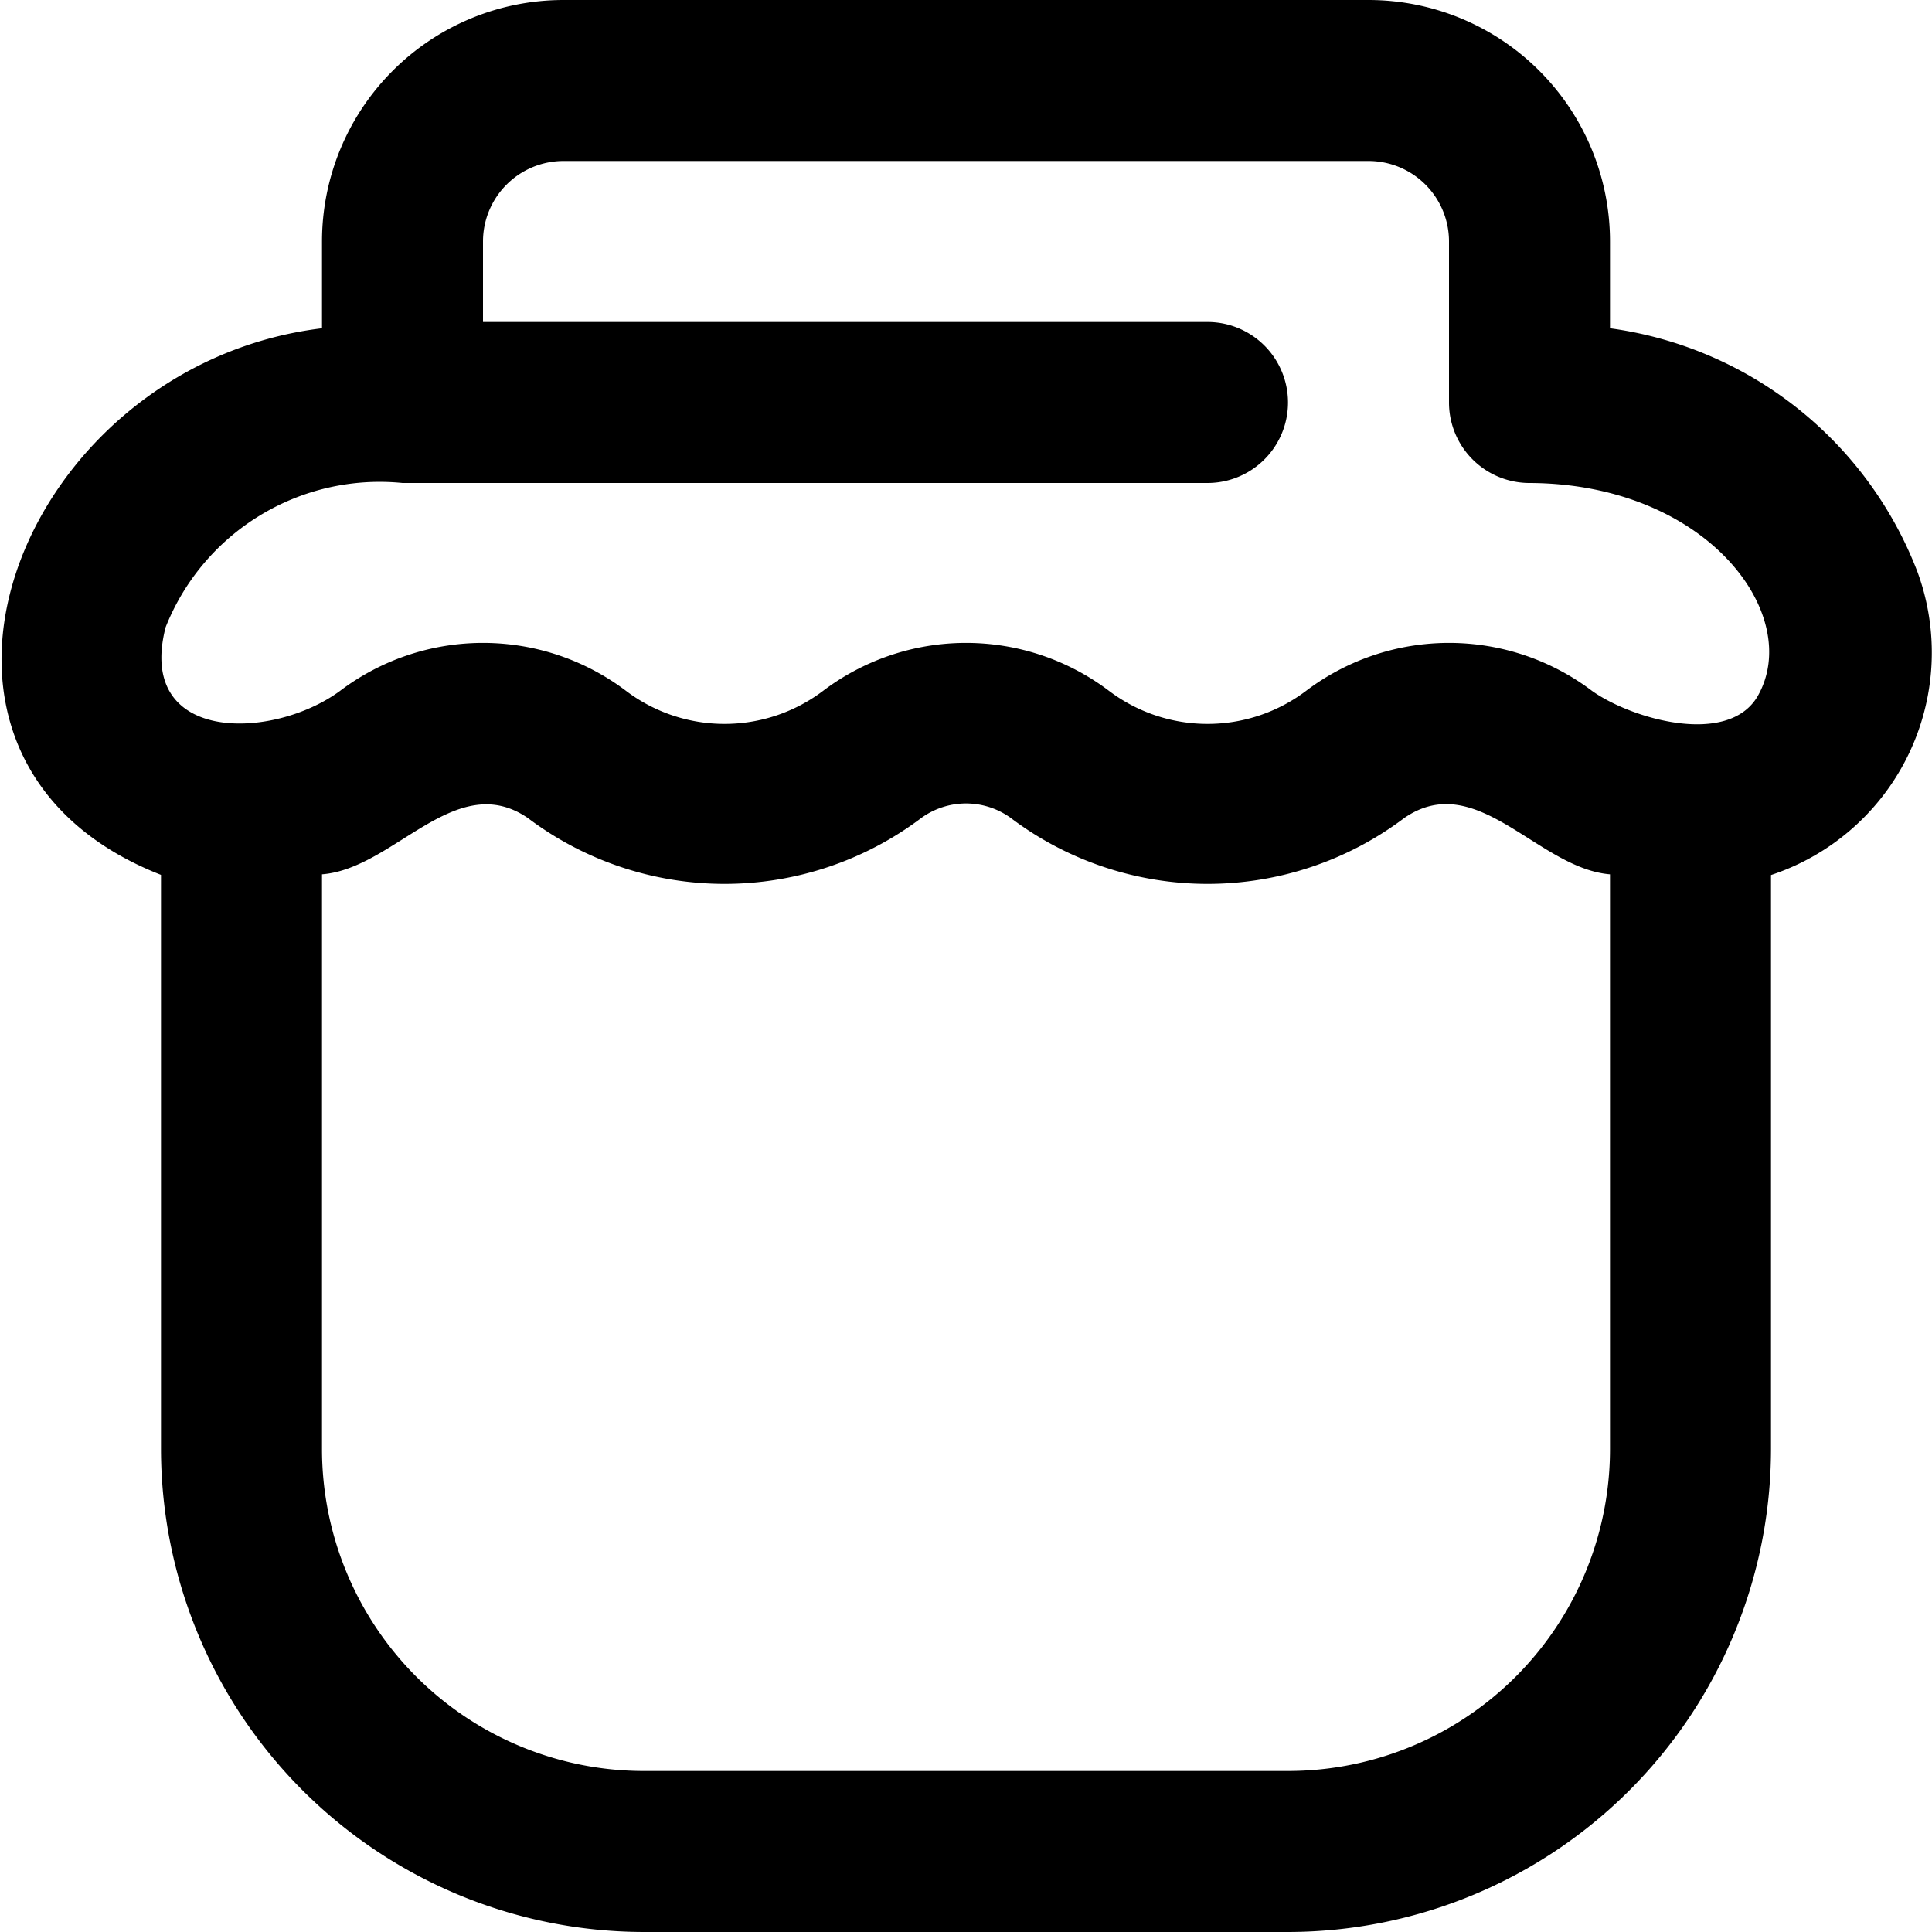<?xml version="1.0" encoding="UTF-8"?>
<svg xmlns="http://www.w3.org/2000/svg" id="Layer_1" data-name="Layer 1" viewBox="0 0 24 24" width="512" height="512"><path d="M23.818,7.1A4.782,4.782,0,0,0,20,4.078V3a3,3,0,0,0-3-3H7A3,3,0,0,0,4,3V4.078c-3.776.457-5.682,5.347-2,6.79V18a6.006,6.006,0,0,0,6,6h8a6.006,6.006,0,0,0,6-6V10.87A2.91,2.91,0,0,0,23.818,7.1ZM20,18a4,4,0,0,1-4,4H8a4,4,0,0,1-4-4V10.861c.895-.068,1.658-1.313,2.556-.7a4.058,4.058,0,0,0,4.889,0,.947.947,0,0,1,1.111,0,4.058,4.058,0,0,0,4.889,0c.9-.619,1.658.627,2.555.7Zm1.831-9.346c-.37.618-1.556.281-2.052-.07a2.945,2.945,0,0,0-3.557,0,2.03,2.03,0,0,1-2.443,0,2.945,2.945,0,0,0-3.557,0,2.03,2.03,0,0,1-2.443,0,2.945,2.945,0,0,0-3.557,0c-.84.616-2.535.654-2.165-.791A2.86,2.86,0,0,1,5,6H15a1,1,0,0,0,0-2H6V3A1,1,0,0,1,7,2H17a1,1,0,0,1,1,1V5a1,1,0,0,0,1,1C21.217,6.008,22.413,7.651,21.831,8.654Z"/></svg>
